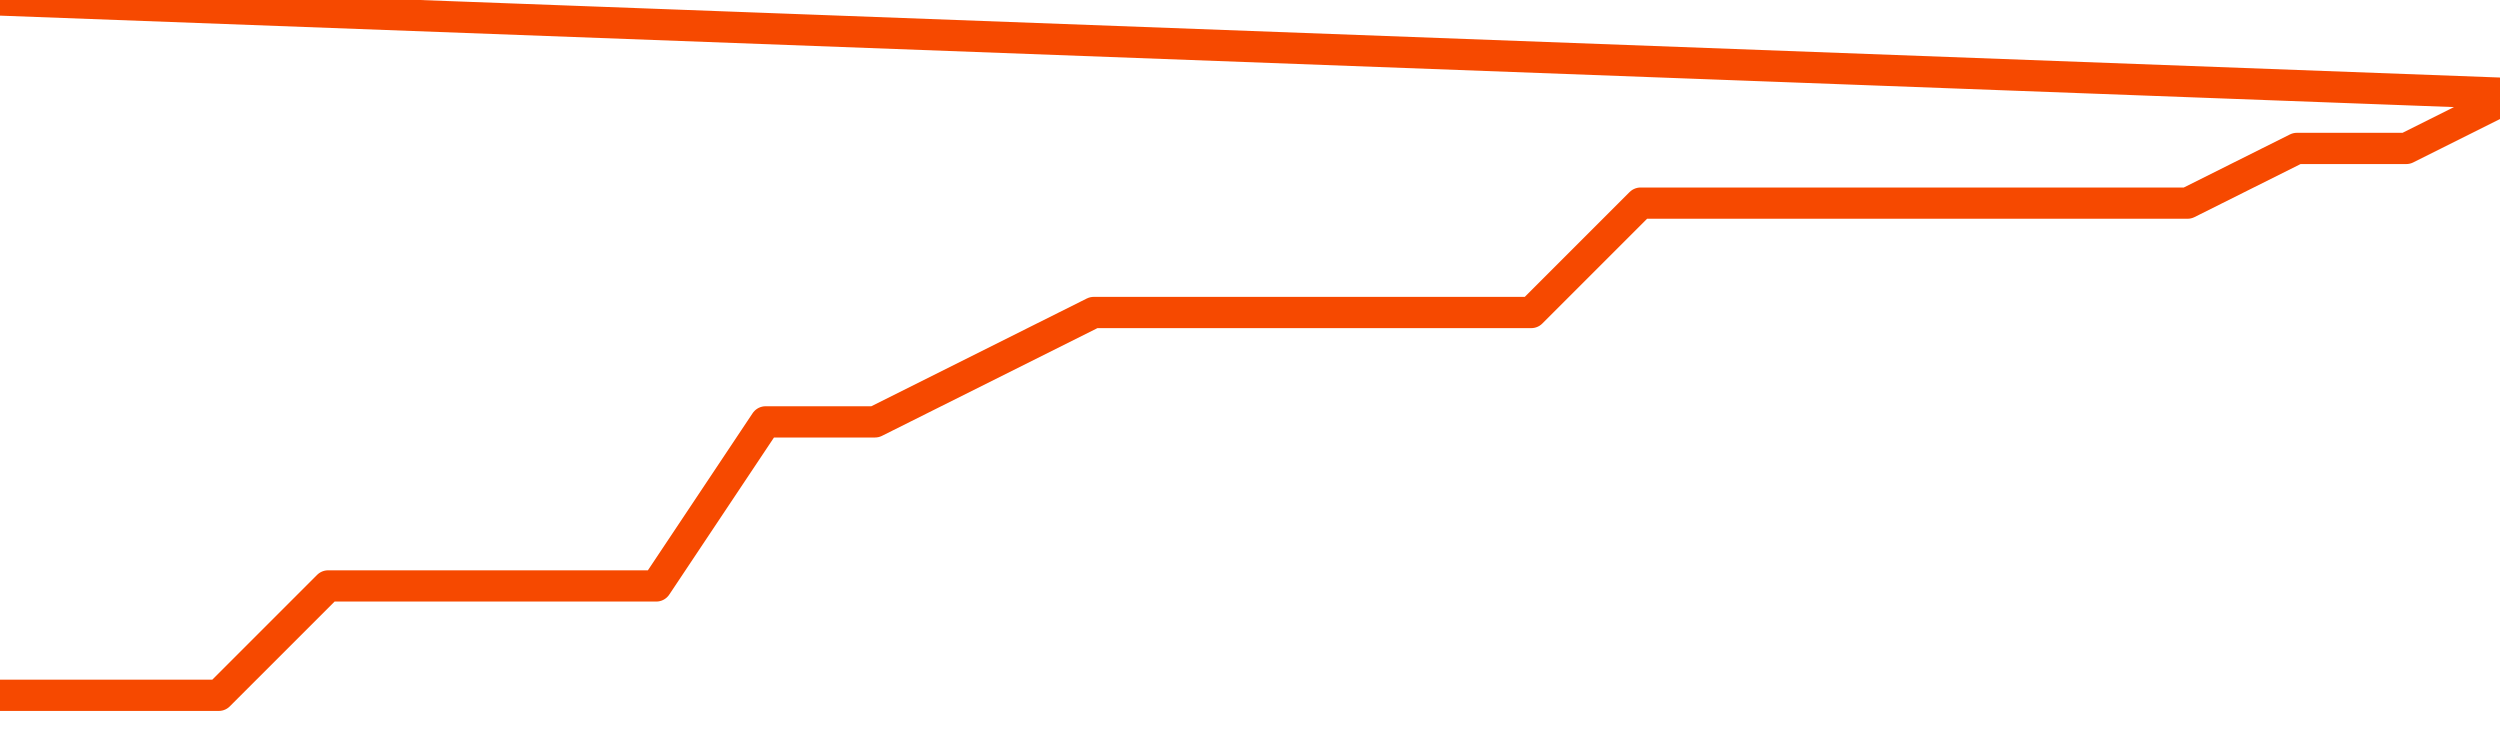       <svg
        version="1.1"
        xmlns="http://www.w3.org/2000/svg"
        width="80"
        height="24"
        viewBox="0 0 80 24">
        <path
          fill="url(#gradient)"
          fill-opacity="0.56"
          stroke="none"
          d="M 0,26 0.0,22.25 3.5,22.25 7.0,22.25 10.5,18.75 14.0,18.75 17.5,18.75 21.0,18.75 24.5,13.5 28.0,13.5 31.5,11.75 35.0,10.0 38.5,10.0 42.0,10.0 45.5,10.0 49.0,10.0 52.5,6.5 56.0,6.5 59.5,6.5 63.0,6.5 66.5,6.5 70.0,6.5 73.5,4.75 77.0,4.75 80.5,3.0 82,26 Z"
        />
        <path
          fill="none"
          stroke="#F64900"
          stroke-width="1"
          stroke-linejoin="round"
          stroke-linecap="round"
          d="M 0.0,22.25 3.5,22.25 7.0,22.25 10.5,18.75 14.0,18.75 17.5,18.75 21.0,18.75 24.5,13.5 28.0,13.5 31.5,11.75 35.0,10.0 38.5,10.0 42.0,10.0 45.5,10.0 49.0,10.0 52.5,6.5 56.0,6.5 59.5,6.5 63.0,6.5 66.5,6.5 70.0,6.5 73.5,4.75 77.0,4.75 80.5,3.0.join(' ') }"
        />
      </svg>
